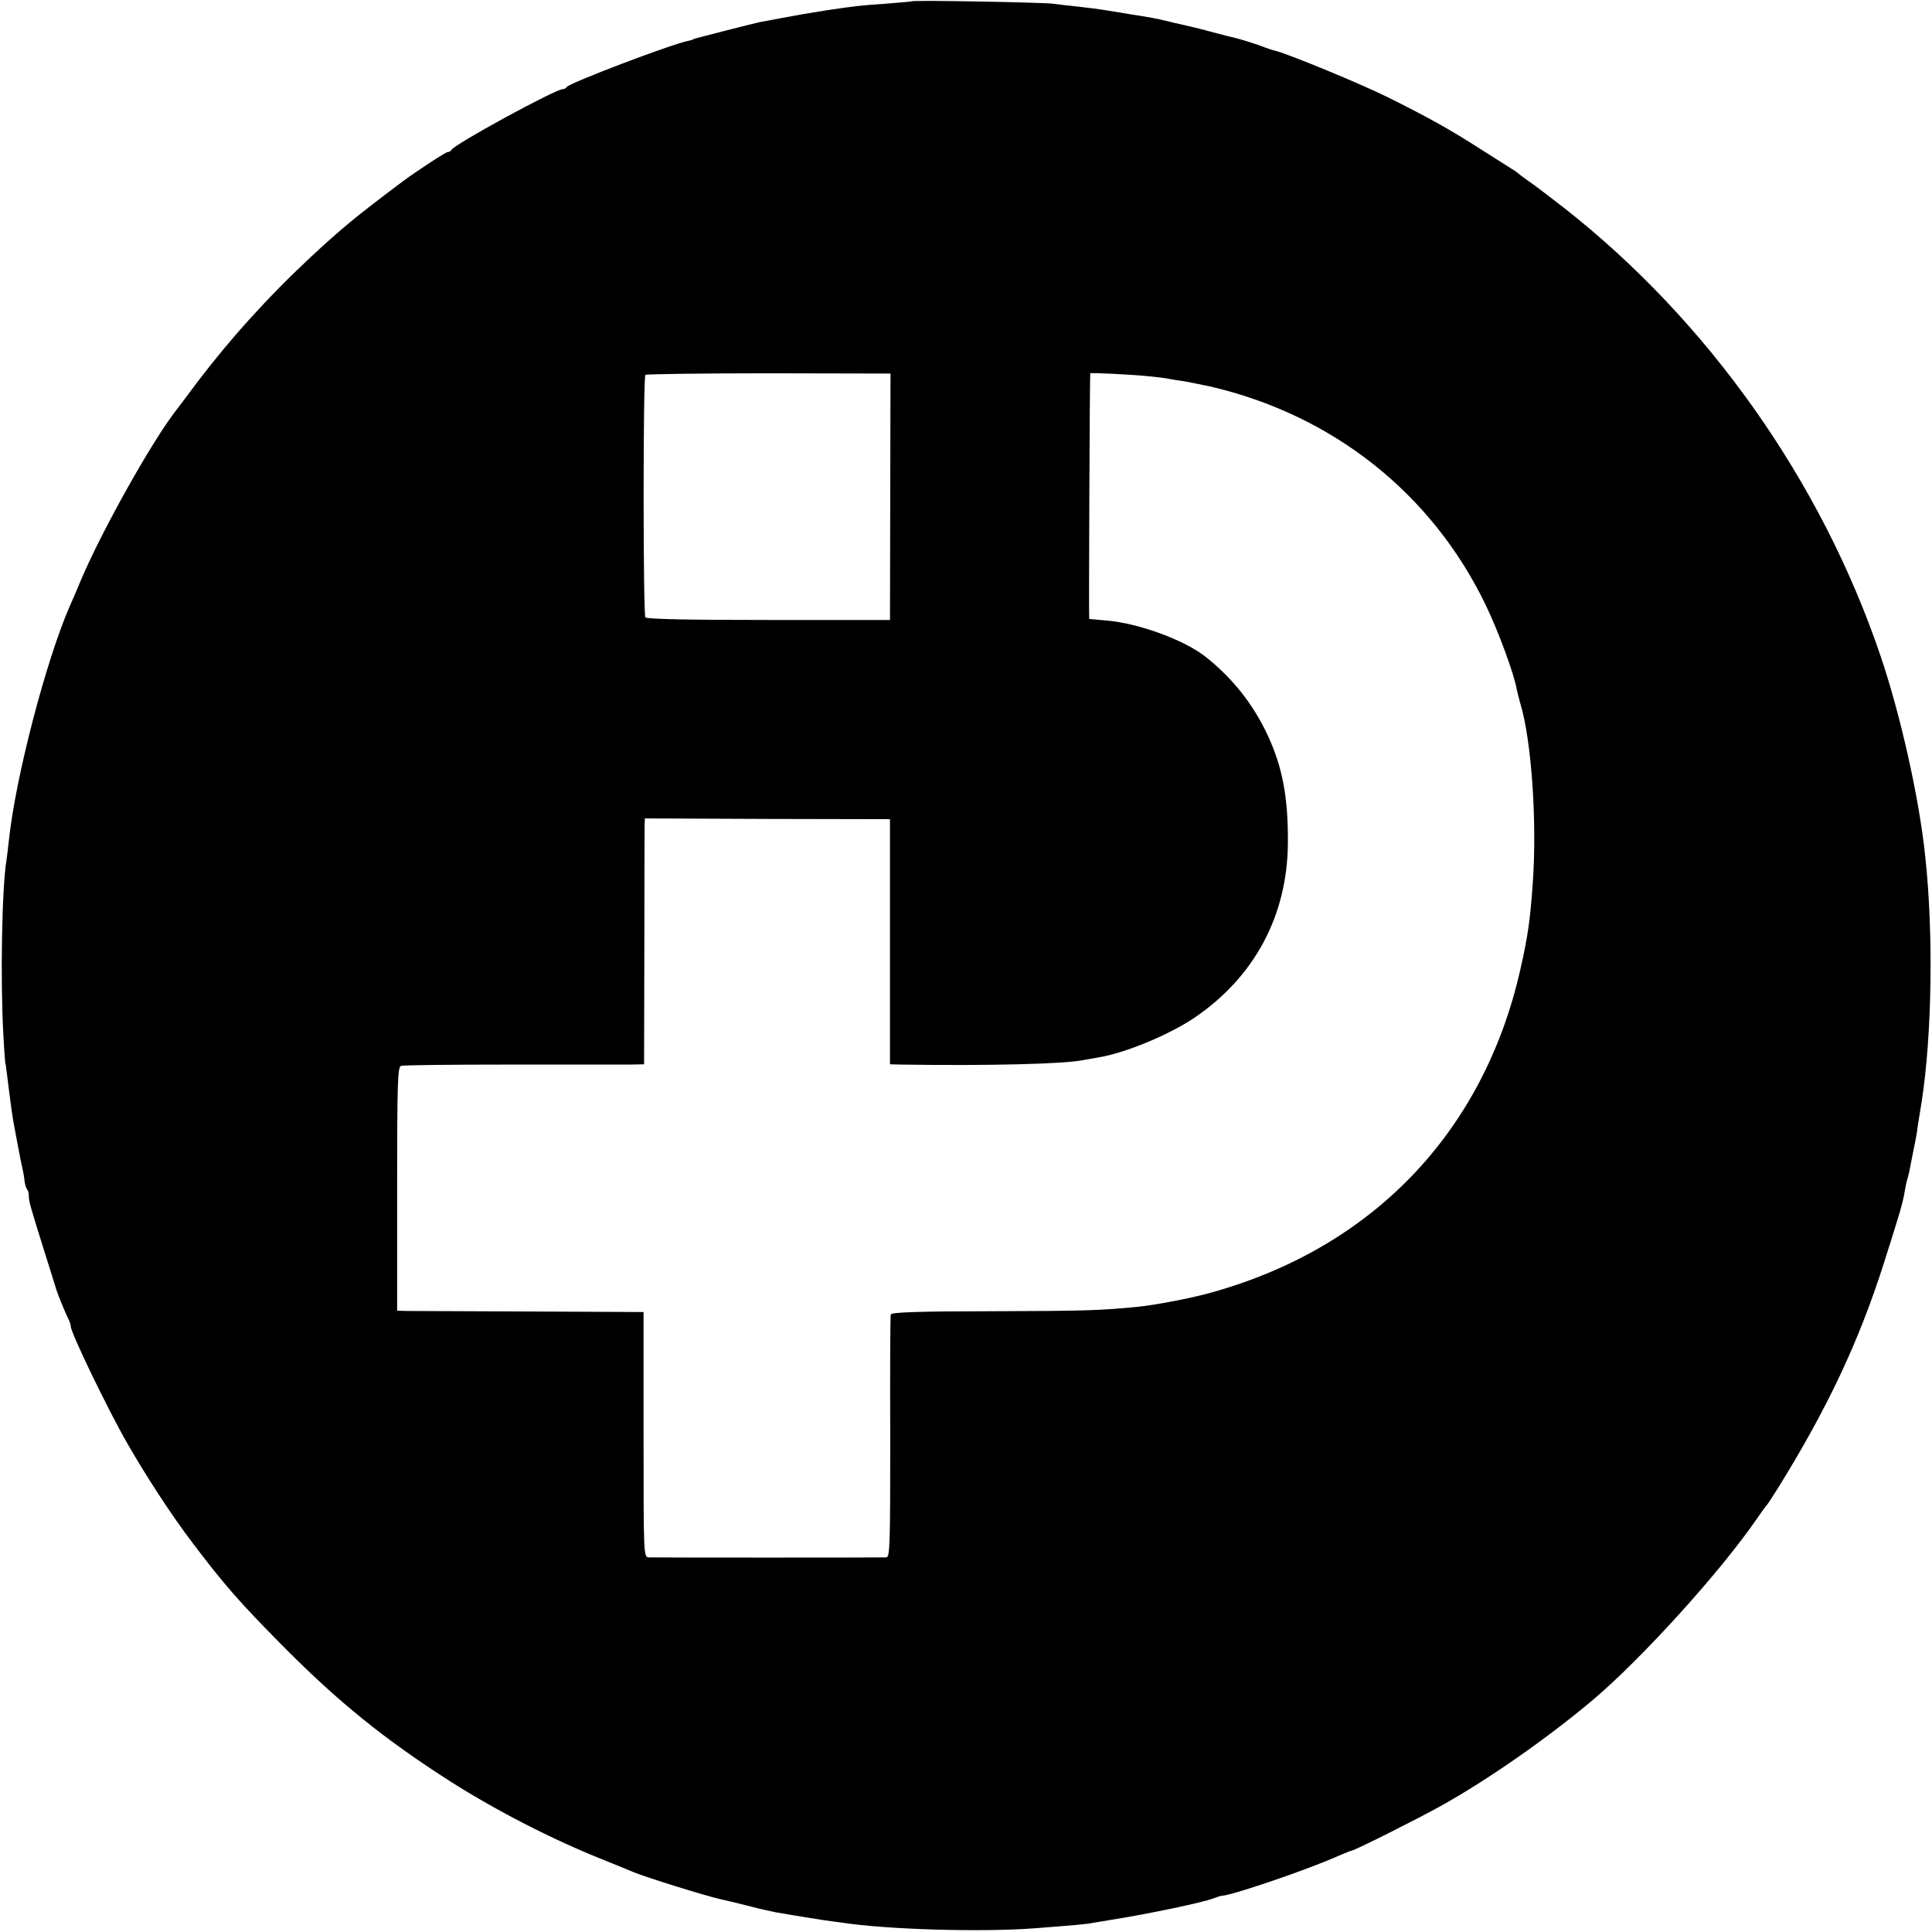 <?xml version="1.0" standalone="no"?>
<!DOCTYPE svg PUBLIC "-//W3C//DTD SVG 20010904//EN"
 "http://www.w3.org/TR/2001/REC-SVG-20010904/DTD/svg10.dtd">
<svg version="1.0" xmlns="http://www.w3.org/2000/svg"
 width="737pt" height="737pt" viewBox="0 0 737 737"
 preserveAspectRatio="xMidYMid meet">
<g transform="translate(0,737) scale(0.1,-0.1)"
fill="#000000" stroke="none">
<path d="M3478 7365 c-1 -1 -46 -5 -98 -9 -99 -7 -110 -8 -225 -25 -77 -12
-105 -17 -180 -31 -27 -5 -61 -12 -75 -14 -14 -3 -70 -17 -125 -31 -131 -34
-130 -33 -130 -35 0 -1 -7 -3 -16 -5 -65 -12 -461 -163 -467 -177 -2 -4 -9 -8
-15 -8 -30 -1 -417 -212 -425 -232 -2 -4 -8 -8 -14 -8 -8 0 -124 -76 -173
-113 -179 -134 -237 -183 -349 -287 -166 -155 -310 -315 -435 -480 -39 -52
-74 -99 -79 -105 -92 -118 -280 -453 -362 -645 -17 -41 -37 -88 -45 -105 -90
-207 -206 -652 -231 -890 -3 -27 -7 -61 -9 -75 -18 -104 -24 -465 -12 -670 3
-58 7 -105 7 -105 1 0 3 -13 5 -30 17 -138 22 -172 30 -215 4 -19 10 -55 15
-80 5 -25 11 -58 15 -75 4 -16 8 -40 9 -53 2 -12 6 -25 9 -29 4 -3 7 -15 7
-25 0 -20 4 -36 66 -233 21 -66 38 -122 39 -125 7 -22 35 -90 46 -112 5 -10 9
-22 9 -28 0 -24 141 -316 215 -445 74 -129 172 -279 249 -380 121 -160 181
-228 336 -385 220 -223 398 -366 650 -527 178 -113 394 -223 580 -297 52 -21
104 -42 115 -47 45 -19 278 -92 338 -105 44 -10 56 -13 112 -27 33 -9 76 -18
95 -22 19 -3 49 -8 65 -11 56 -9 85 -14 118 -19 17 -2 48 -7 67 -9 173 -27
536 -37 735 -22 167 13 201 16 225 21 14 2 41 7 60 10 146 23 358 67 401 84
13 5 26 9 29 9 39 1 334 102 447 153 24 10 45 19 48 19 11 0 246 118 340 170
180 100 409 260 581 405 186 157 486 488 625 690 19 28 37 52 40 55 3 3 23 34
45 69 186 301 305 553 400 851 62 195 72 229 79 270 3 19 8 43 11 52 5 16 9
35 19 88 3 14 7 36 10 50 3 14 8 41 10 60 3 19 10 64 16 100 39 251 45 645 13
935 -23 222 -95 542 -171 765 -226 666 -658 1277 -1208 1708 -55 43 -116 89
-135 102 -19 13 -37 27 -40 30 -3 3 -14 10 -25 17 -11 7 -65 41 -120 76 -117
75 -198 120 -355 198 -106 52 -361 157 -420 174 -14 3 -34 10 -45 14 -29 12
-91 31 -112 36 -10 2 -54 13 -98 25 -44 12 -91 23 -105 26 -14 3 -41 9 -60 14
-31 8 -70 15 -135 25 -11 2 -49 8 -85 14 -36 6 -90 13 -120 16 -30 3 -73 8
-95 11 -44 5 -531 14 -537 9z m-82 -1890 l-1 -470 -463 0 c-300 0 -466 3 -470
10 -9 14 -9 919 0 925 4 3 216 6 471 6 l464 -1 -1 -470z m982 460 c35 -3 73
-8 85 -11 12 -2 36 -6 52 -8 17 -3 62 -12 100 -20 469 -108 849 -409 1054
-837 47 -98 107 -260 117 -319 3 -14 9 -38 14 -55 42 -139 64 -449 47 -685
-10 -142 -19 -203 -47 -327 -141 -626 -570 -1070 -1195 -1238 -75 -20 -203
-44 -265 -50 -140 -14 -199 -16 -557 -17 -271 0 -383 -4 -385 -12 -2 -6 -3
-217 -2 -468 0 -410 -1 -458 -15 -459 -20 -1 -879 -1 -906 0 -20 1 -20 8 -20
468 l0 468 -430 2 c-236 1 -448 2 -470 2 l-40 1 0 465 c0 406 2 466 15 469 8
3 197 5 420 5 223 0 428 0 456 0 l51 1 1 443 c0 243 1 454 1 468 l1 27 468 -2
467 -1 0 -468 0 -467 40 -1 c338 -5 624 2 697 17 13 2 38 7 57 10 104 17 272
87 368 152 229 156 354 389 356 667 1 172 -20 287 -77 410 -54 116 -132 216
-235 298 -81 65 -258 130 -381 140 -36 3 -65 6 -65 6 -2 2 2 936 4 937 3 3
164 -5 219 -11z"/>
</g>
</svg>
